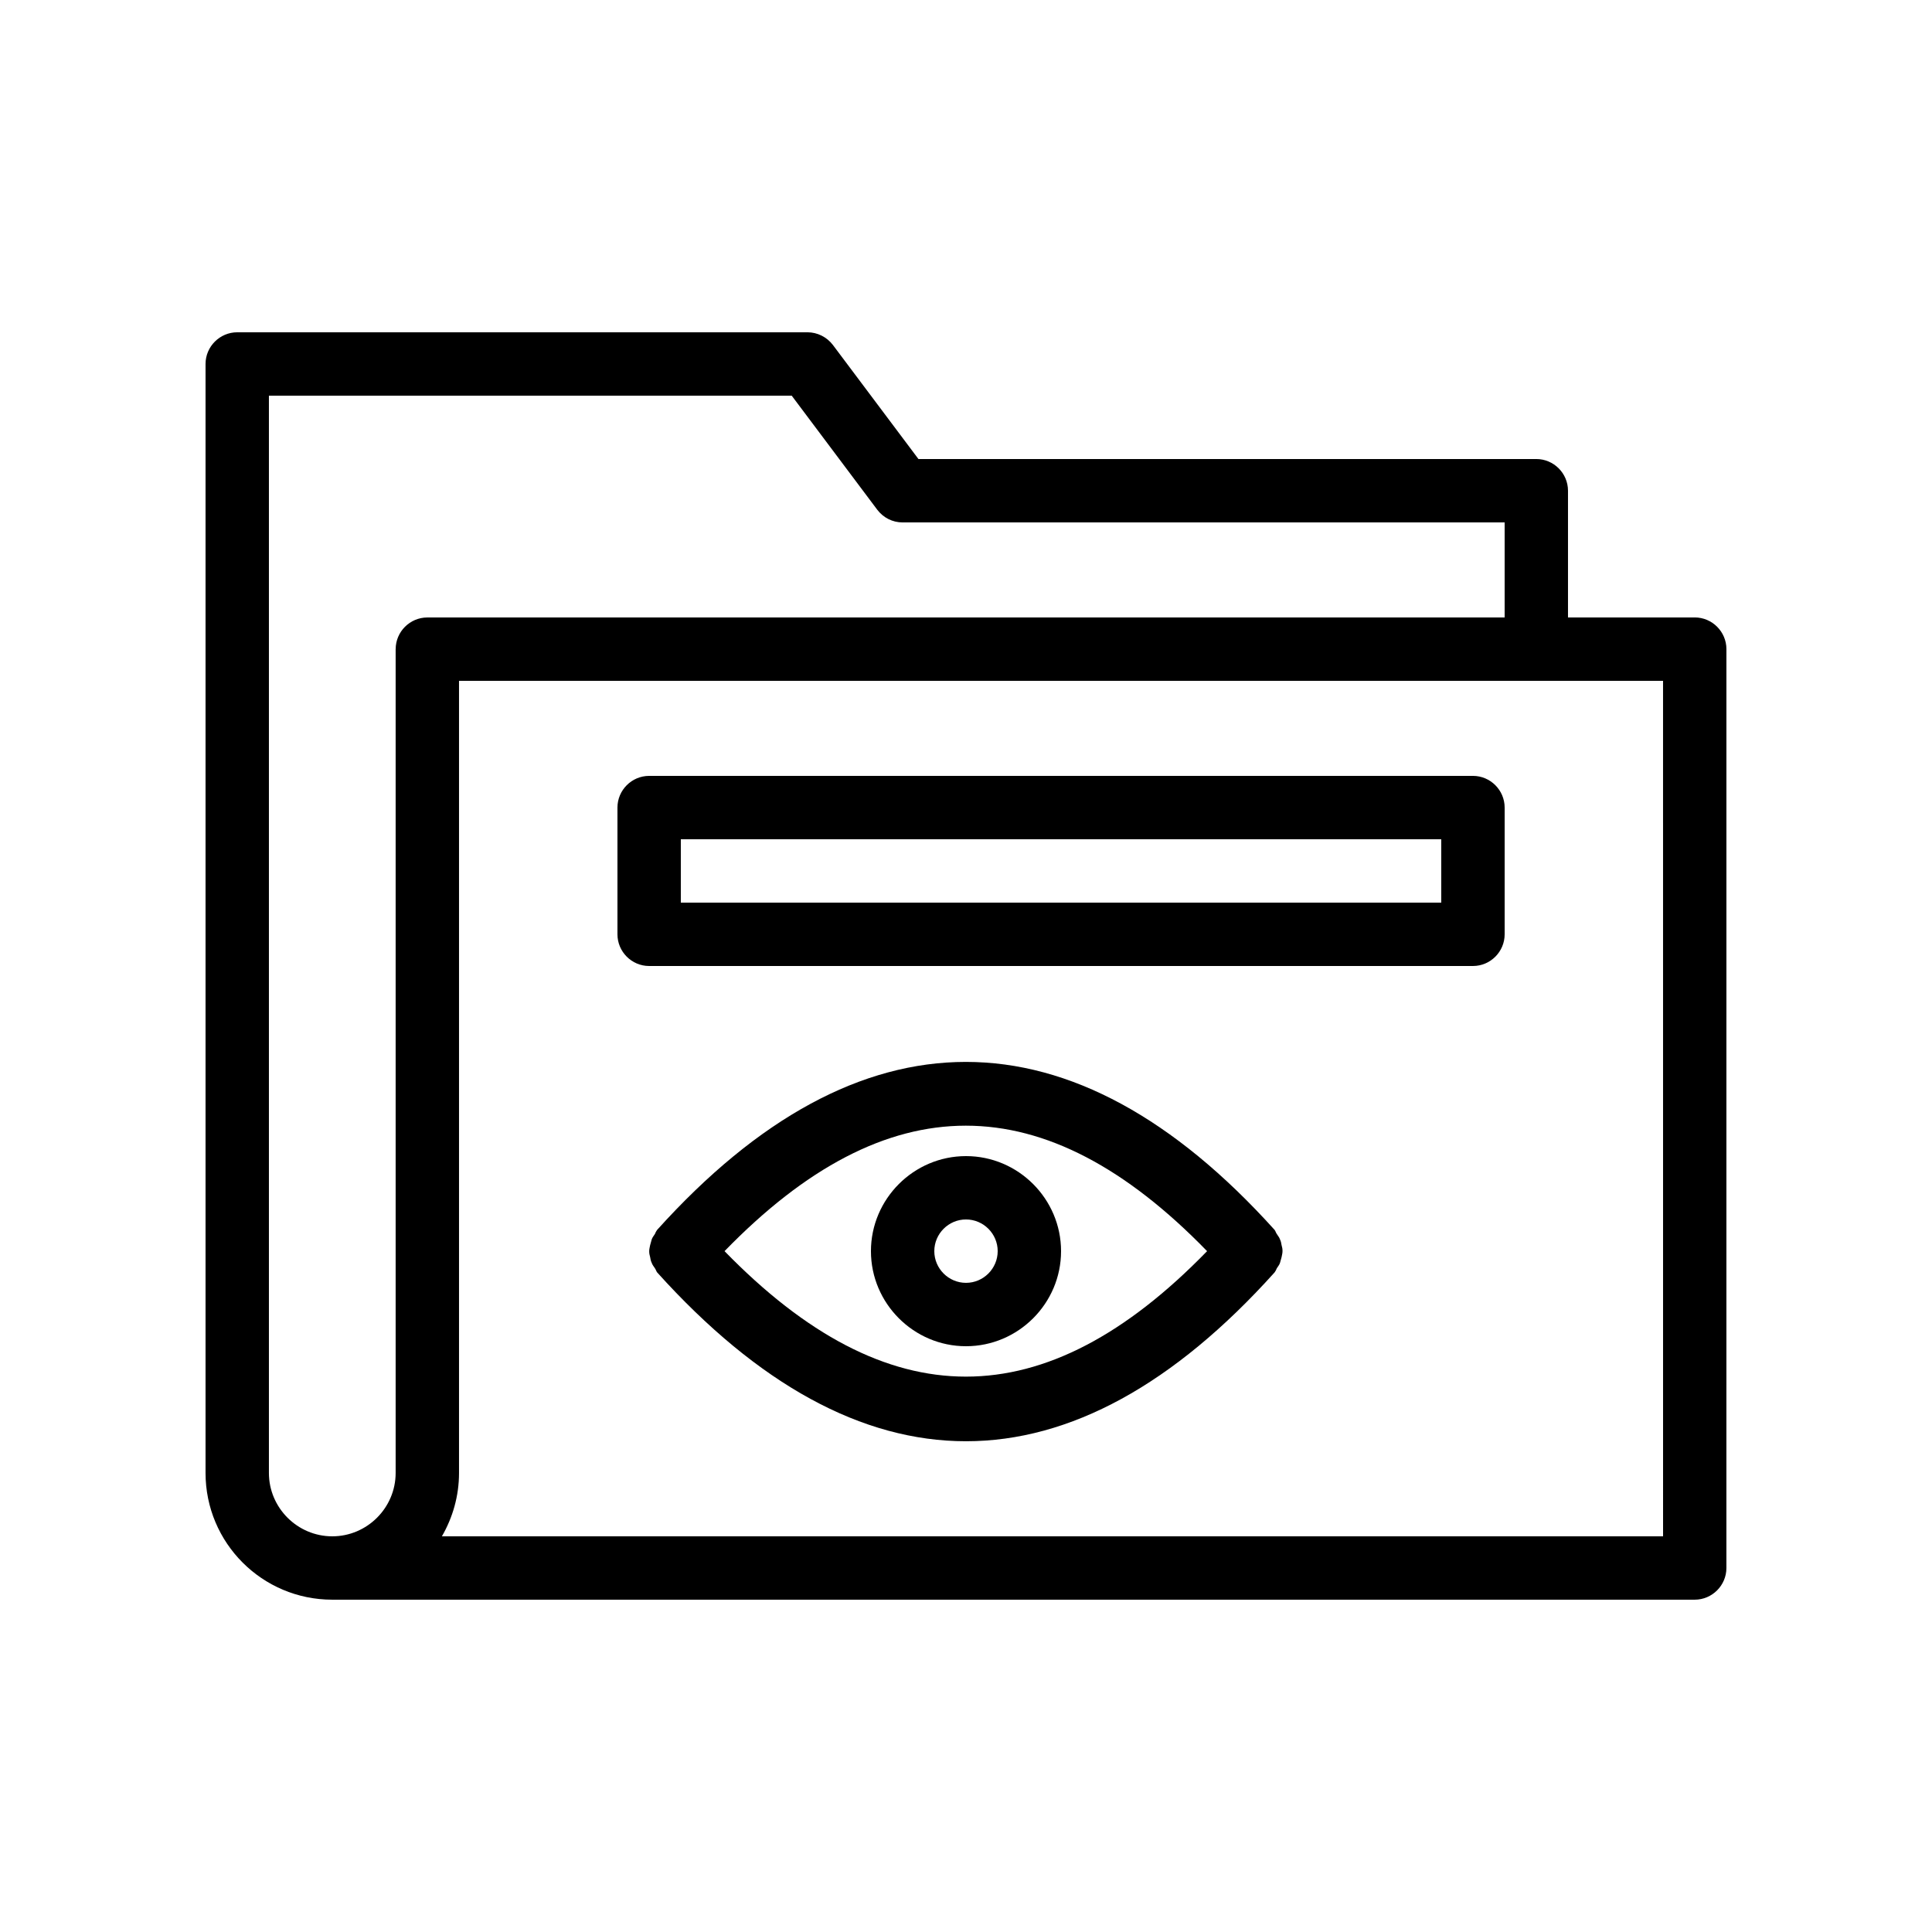<?xml version="1.0" encoding="UTF-8"?>
<!-- Uploaded to: ICON Repo, www.svgrepo.com, Generator: ICON Repo Mixer Tools -->
<svg fill="#000000" width="800px" height="800px" version="1.1" viewBox="144 144 512 512" xmlns="http://www.w3.org/2000/svg">
 <g>
  <path d="m593.12 307.63h-33.586v-33.586c0-4.617-3.777-8.398-8.398-8.398h-163.74l-22.672-30.23c-1.594-2.098-4.113-3.356-6.715-3.356h-151.14c-4.617 0-8.398 3.777-8.398 8.398v293.89c0 18.559 15.031 33.586 33.586 33.586h361.06c4.617 0 8.398-3.777 8.398-8.398l0.004-243.51c0-4.621-3.781-8.398-8.398-8.398zm-344.27 8.398v218.32c0 9.238-7.559 16.793-16.793 16.793-9.238 0-16.793-7.559-16.793-16.793v-285.49h138.55l22.672 30.23c1.594 2.098 4.031 3.359 6.719 3.359h159.54v25.191l-285.49-0.004c-4.621 0-8.398 3.777-8.398 8.398zm335.88 235.11h-323.62c2.856-4.953 4.535-10.664 4.535-16.793v-209.92h319.08z"/>
  <path d="m316.03 400h218.32c4.617 0 8.398-3.777 8.398-8.398v-33.586c0-4.617-3.777-8.398-8.398-8.398h-218.32c-4.617 0-8.398 3.777-8.398 8.398v33.586c0 4.617 3.777 8.398 8.398 8.398zm8.395-33.59h201.52v16.793h-201.52z"/>
  <path d="m483.63 473.97c-0.082-0.504-0.168-1.008-0.418-1.512-0.168-0.504-0.504-0.922-0.84-1.426-0.25-0.336-0.336-0.754-0.586-1.09-53.488-59.367-110.17-59.367-163.65 0-0.25 0.336-0.418 0.672-0.586 1.09-0.336 0.504-0.672 0.922-0.84 1.426-0.168 0.504-0.25 1.008-0.418 1.512-0.082 0.504-0.25 1.008-0.25 1.594 0 0.586 0.082 1.008 0.25 1.594 0.082 0.504 0.168 1.008 0.418 1.512 0.168 0.504 0.504 0.922 0.84 1.426 0.25 0.336 0.336 0.754 0.586 1.09 26.777 29.734 54.32 44.762 81.863 44.762s55.082-15.031 81.785-44.754c0.25-0.336 0.418-0.672 0.586-1.09 0.336-0.504 0.672-0.922 0.84-1.426 0.168-0.504 0.25-1.008 0.418-1.512 0.082-0.504 0.25-1.008 0.25-1.594 0.004-0.594-0.078-1.012-0.246-1.602zm-147.62 1.598c43.074-44.336 84.809-44.336 127.88 0-43.074 44.336-84.723 44.336-127.88 0z"/>
  <path d="m400 450.38c-13.855 0-25.191 11.336-25.191 25.191 0 13.855 11.336 25.191 25.191 25.191s25.191-11.336 25.191-25.191c-0.004-13.855-11.34-25.191-25.191-25.191zm0 33.586c-4.617 0-8.398-3.777-8.398-8.398 0-4.617 3.777-8.398 8.398-8.398 4.617 0 8.398 3.777 8.398 8.398-0.004 4.621-3.781 8.398-8.398 8.398z"/>
 </g>
</svg>